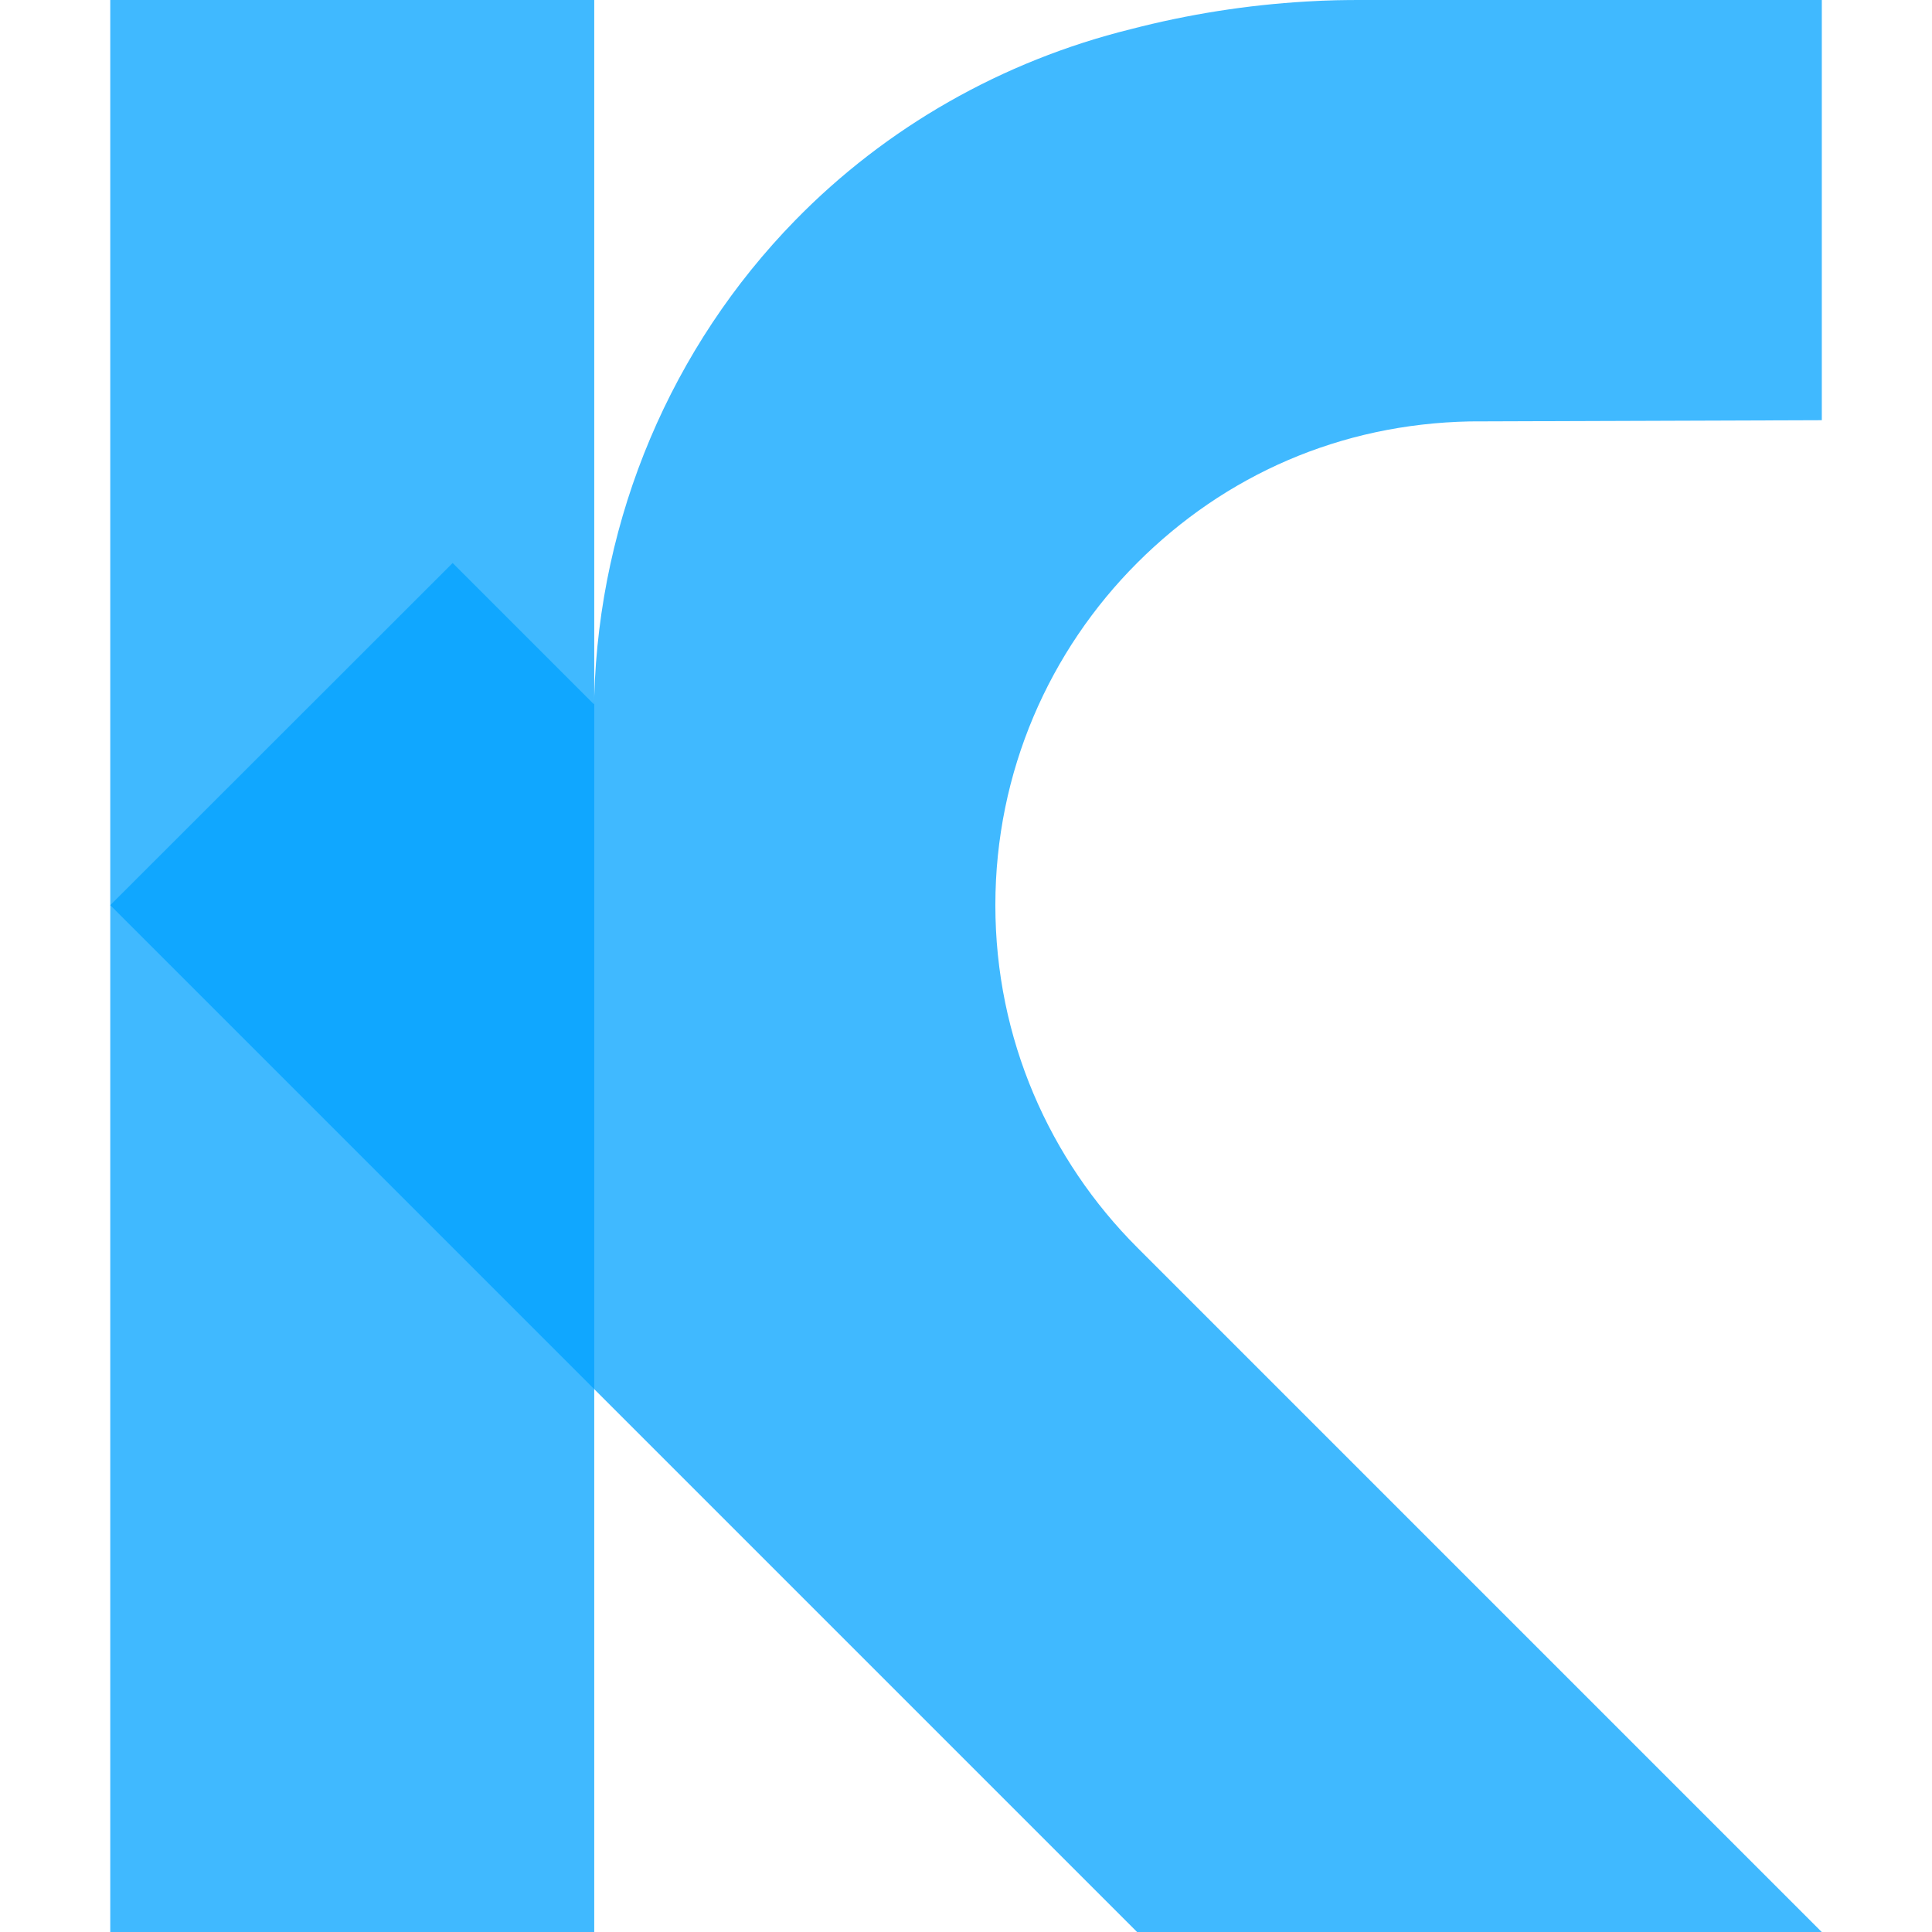 <?xml version="1.0" encoding="UTF-8"?>
<svg id="Layer_1" xmlns="http://www.w3.org/2000/svg" version="1.1" viewBox="0 0 256 256">
  <!-- Generator: Adobe Illustrator 29.8.1, SVG Export Plug-In . SVG Version: 2.1.1 Build 2)  -->
  <defs>
    <style>
      .st0 {
        fill: #00a2ff;
        isolation: isolate;
        opacity: .75;
      }
    </style>
  </defs>
  <rect class="st0" x="14.61" width="64.13" height="256"/>
  <path class="st0" d="M194.77,55.84l46.63-.16V0h-60.97c-2.25,0-4.36.02-7.32.2-7.87.46-15.67,1.69-23.29,3.67-17.02,4.21-32.43,13-44.48,25.35-16.33,16.73-25.94,39.22-26.6,63.13,0,.32-.03.65-.04.97l-18.72-18.72L14.61,119.94l64.13,64.13,26.59,26.59,45.34,45.34h90.72l-90.7-90.7c-11.61-11.61-18.8-27.65-18.8-45.36s7.19-33.75,18.8-45.36,26.88-18.4,44.08-18.74Z"/>
</svg>